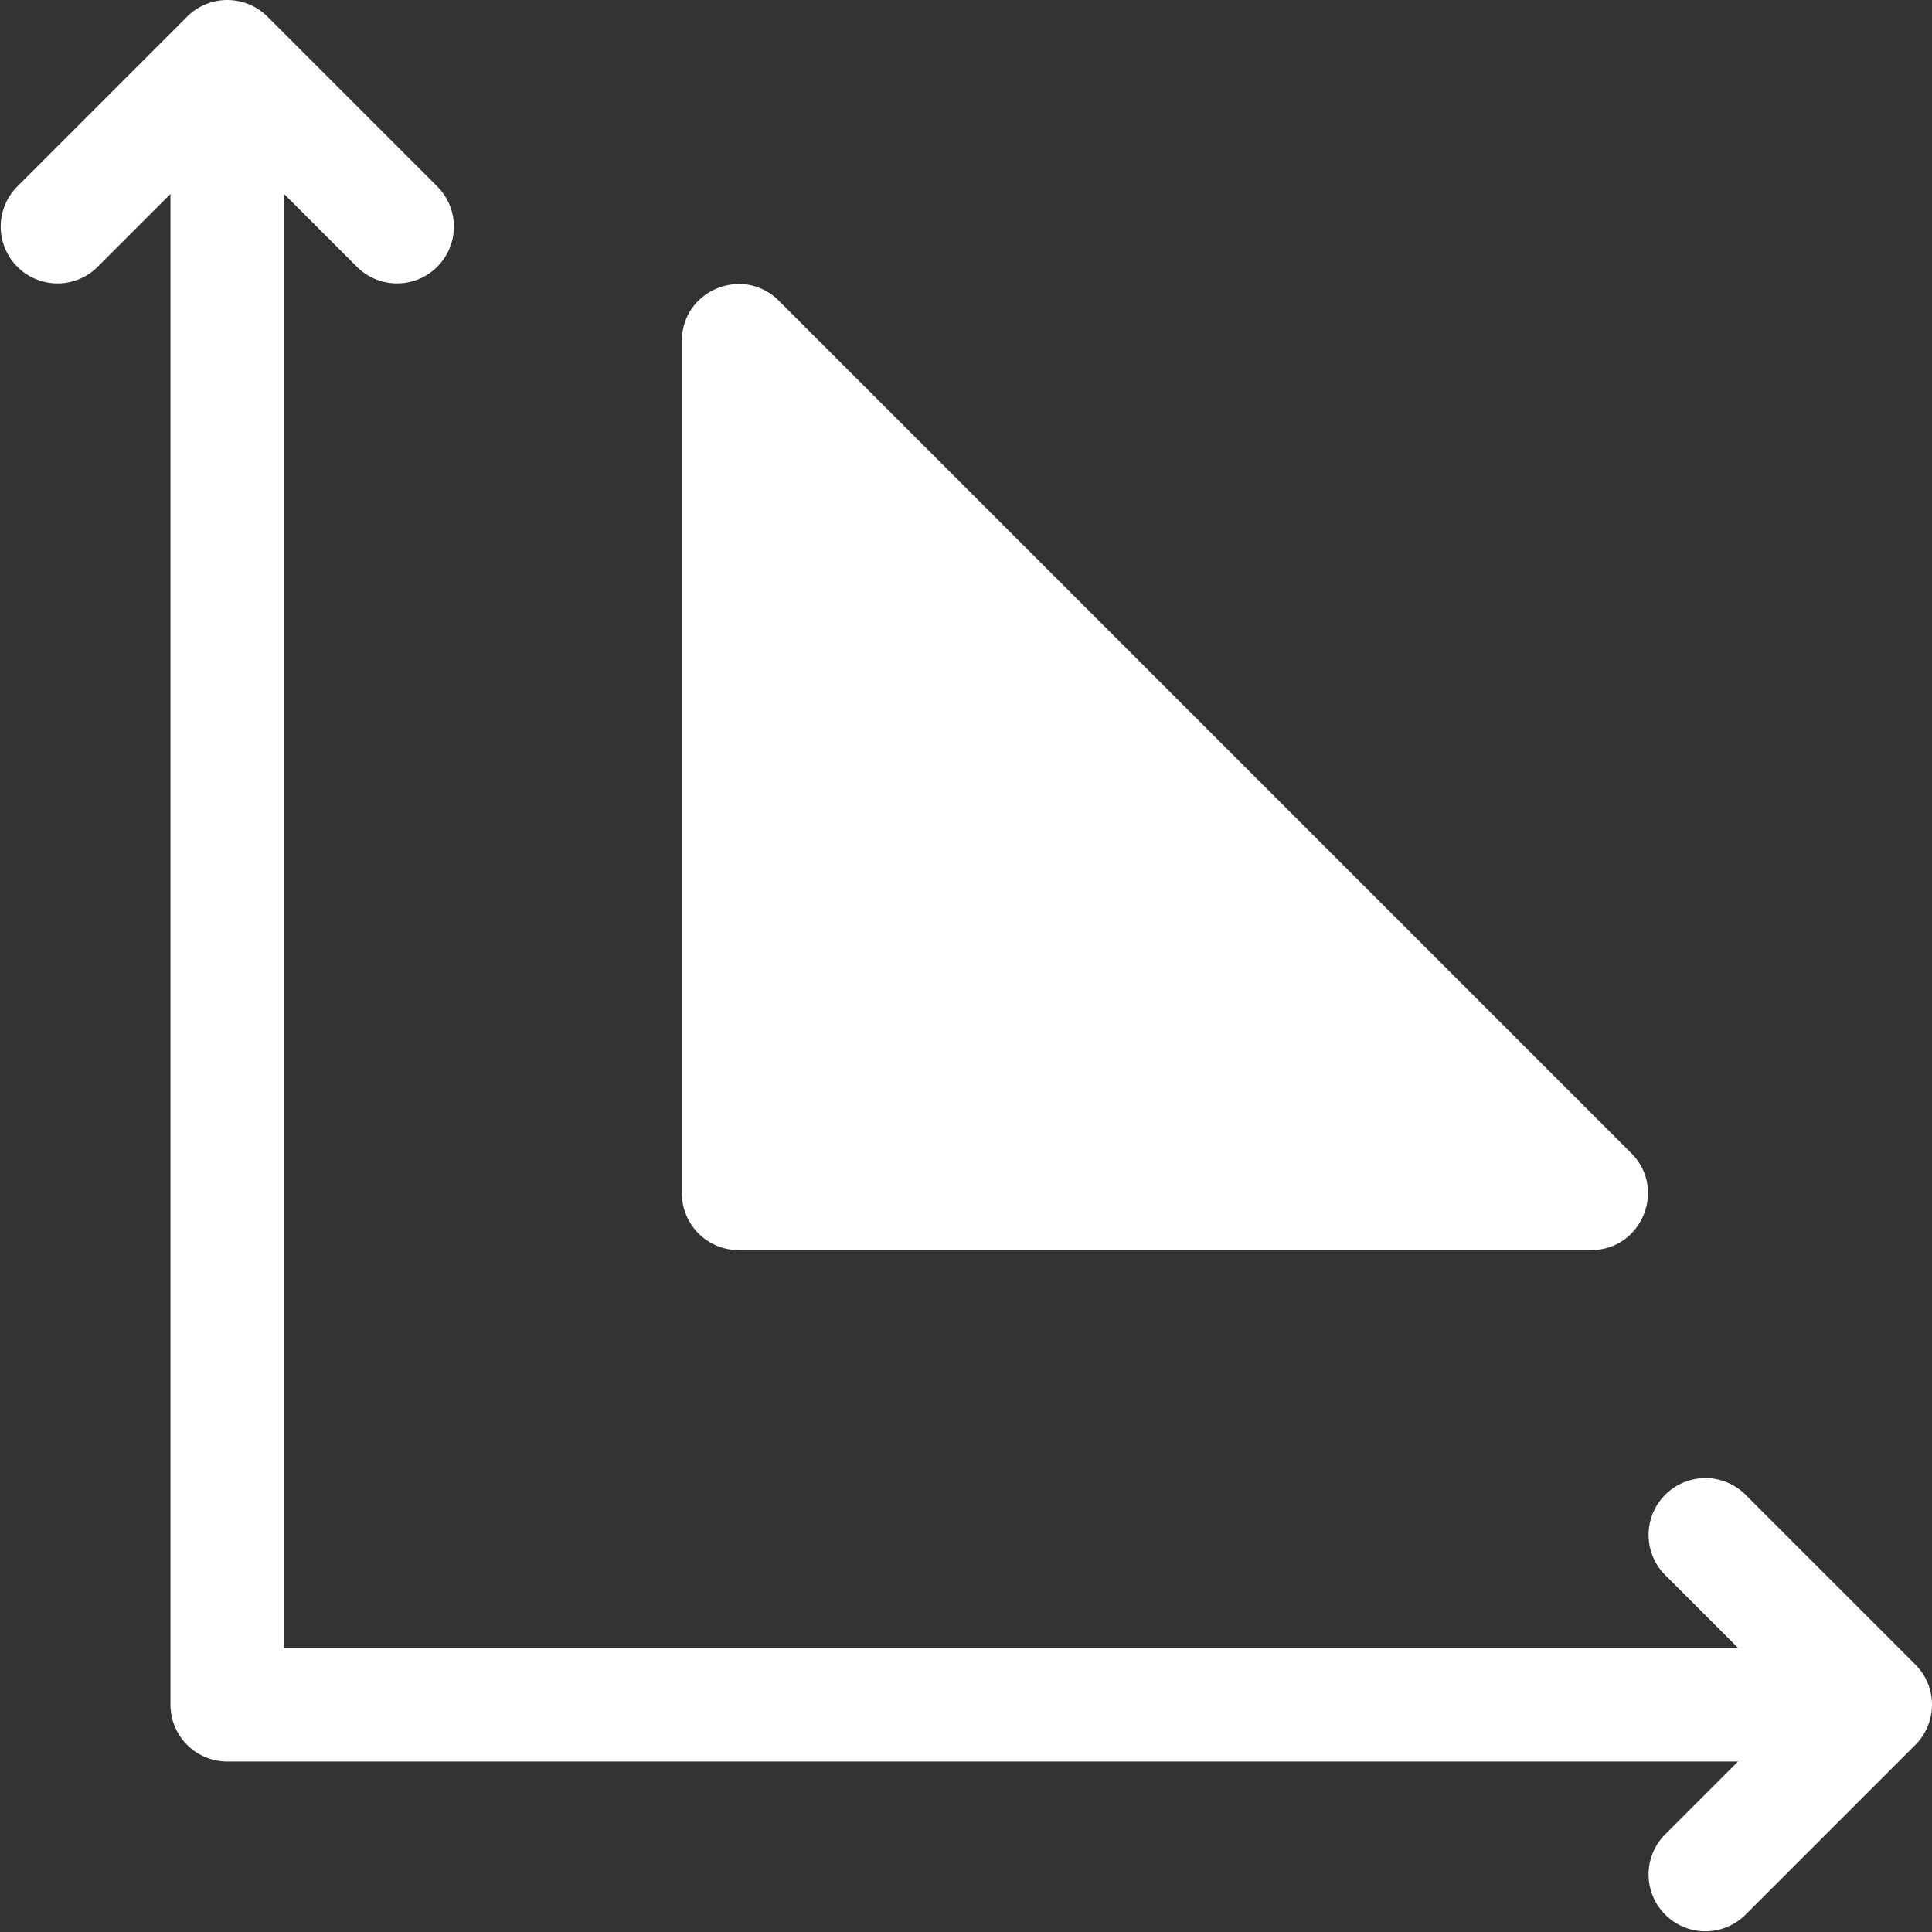 <svg xmlns="http://www.w3.org/2000/svg" version="1.1" xmlns:xlink="http://www.w3.org/1999/xlink" xmlns:svgjs="http://svgjs.com/svgjs" width="512" height="512" x="0" y="0" viewBox="0 0 68 68" style="enable-background:new 0 0 512 512" xml:space="preserve"><rect x="0" y="0" width="68" height="68" fill="#333333" stroke="none"/><g><path fill="#ffffff" fill-rule="nonzero" d="M6 6.828 3.414 9.414A2 2 0 0 1 .586 6.586l6-6a2 2 0 0 1 2.828 0l6 6a2 2 0 0 1-2.828 2.828L10 6.828V58h51.172l-2.586-2.586a2 2 0 0 1 2.828-2.828l6 6a2 2 0 0 1 0 2.828l-6 6a2 2 0 0 1-2.828-2.828L61.172 62H8a2 2 0 0 1-2-2zm21.414 3.758 30 30C58.674 41.846 57.782 44 56 44H26a2 2 0 0 1-2-2V12c0-1.782 2.154-2.674 3.414-1.414z" data-original="#000000"></path></g></svg>